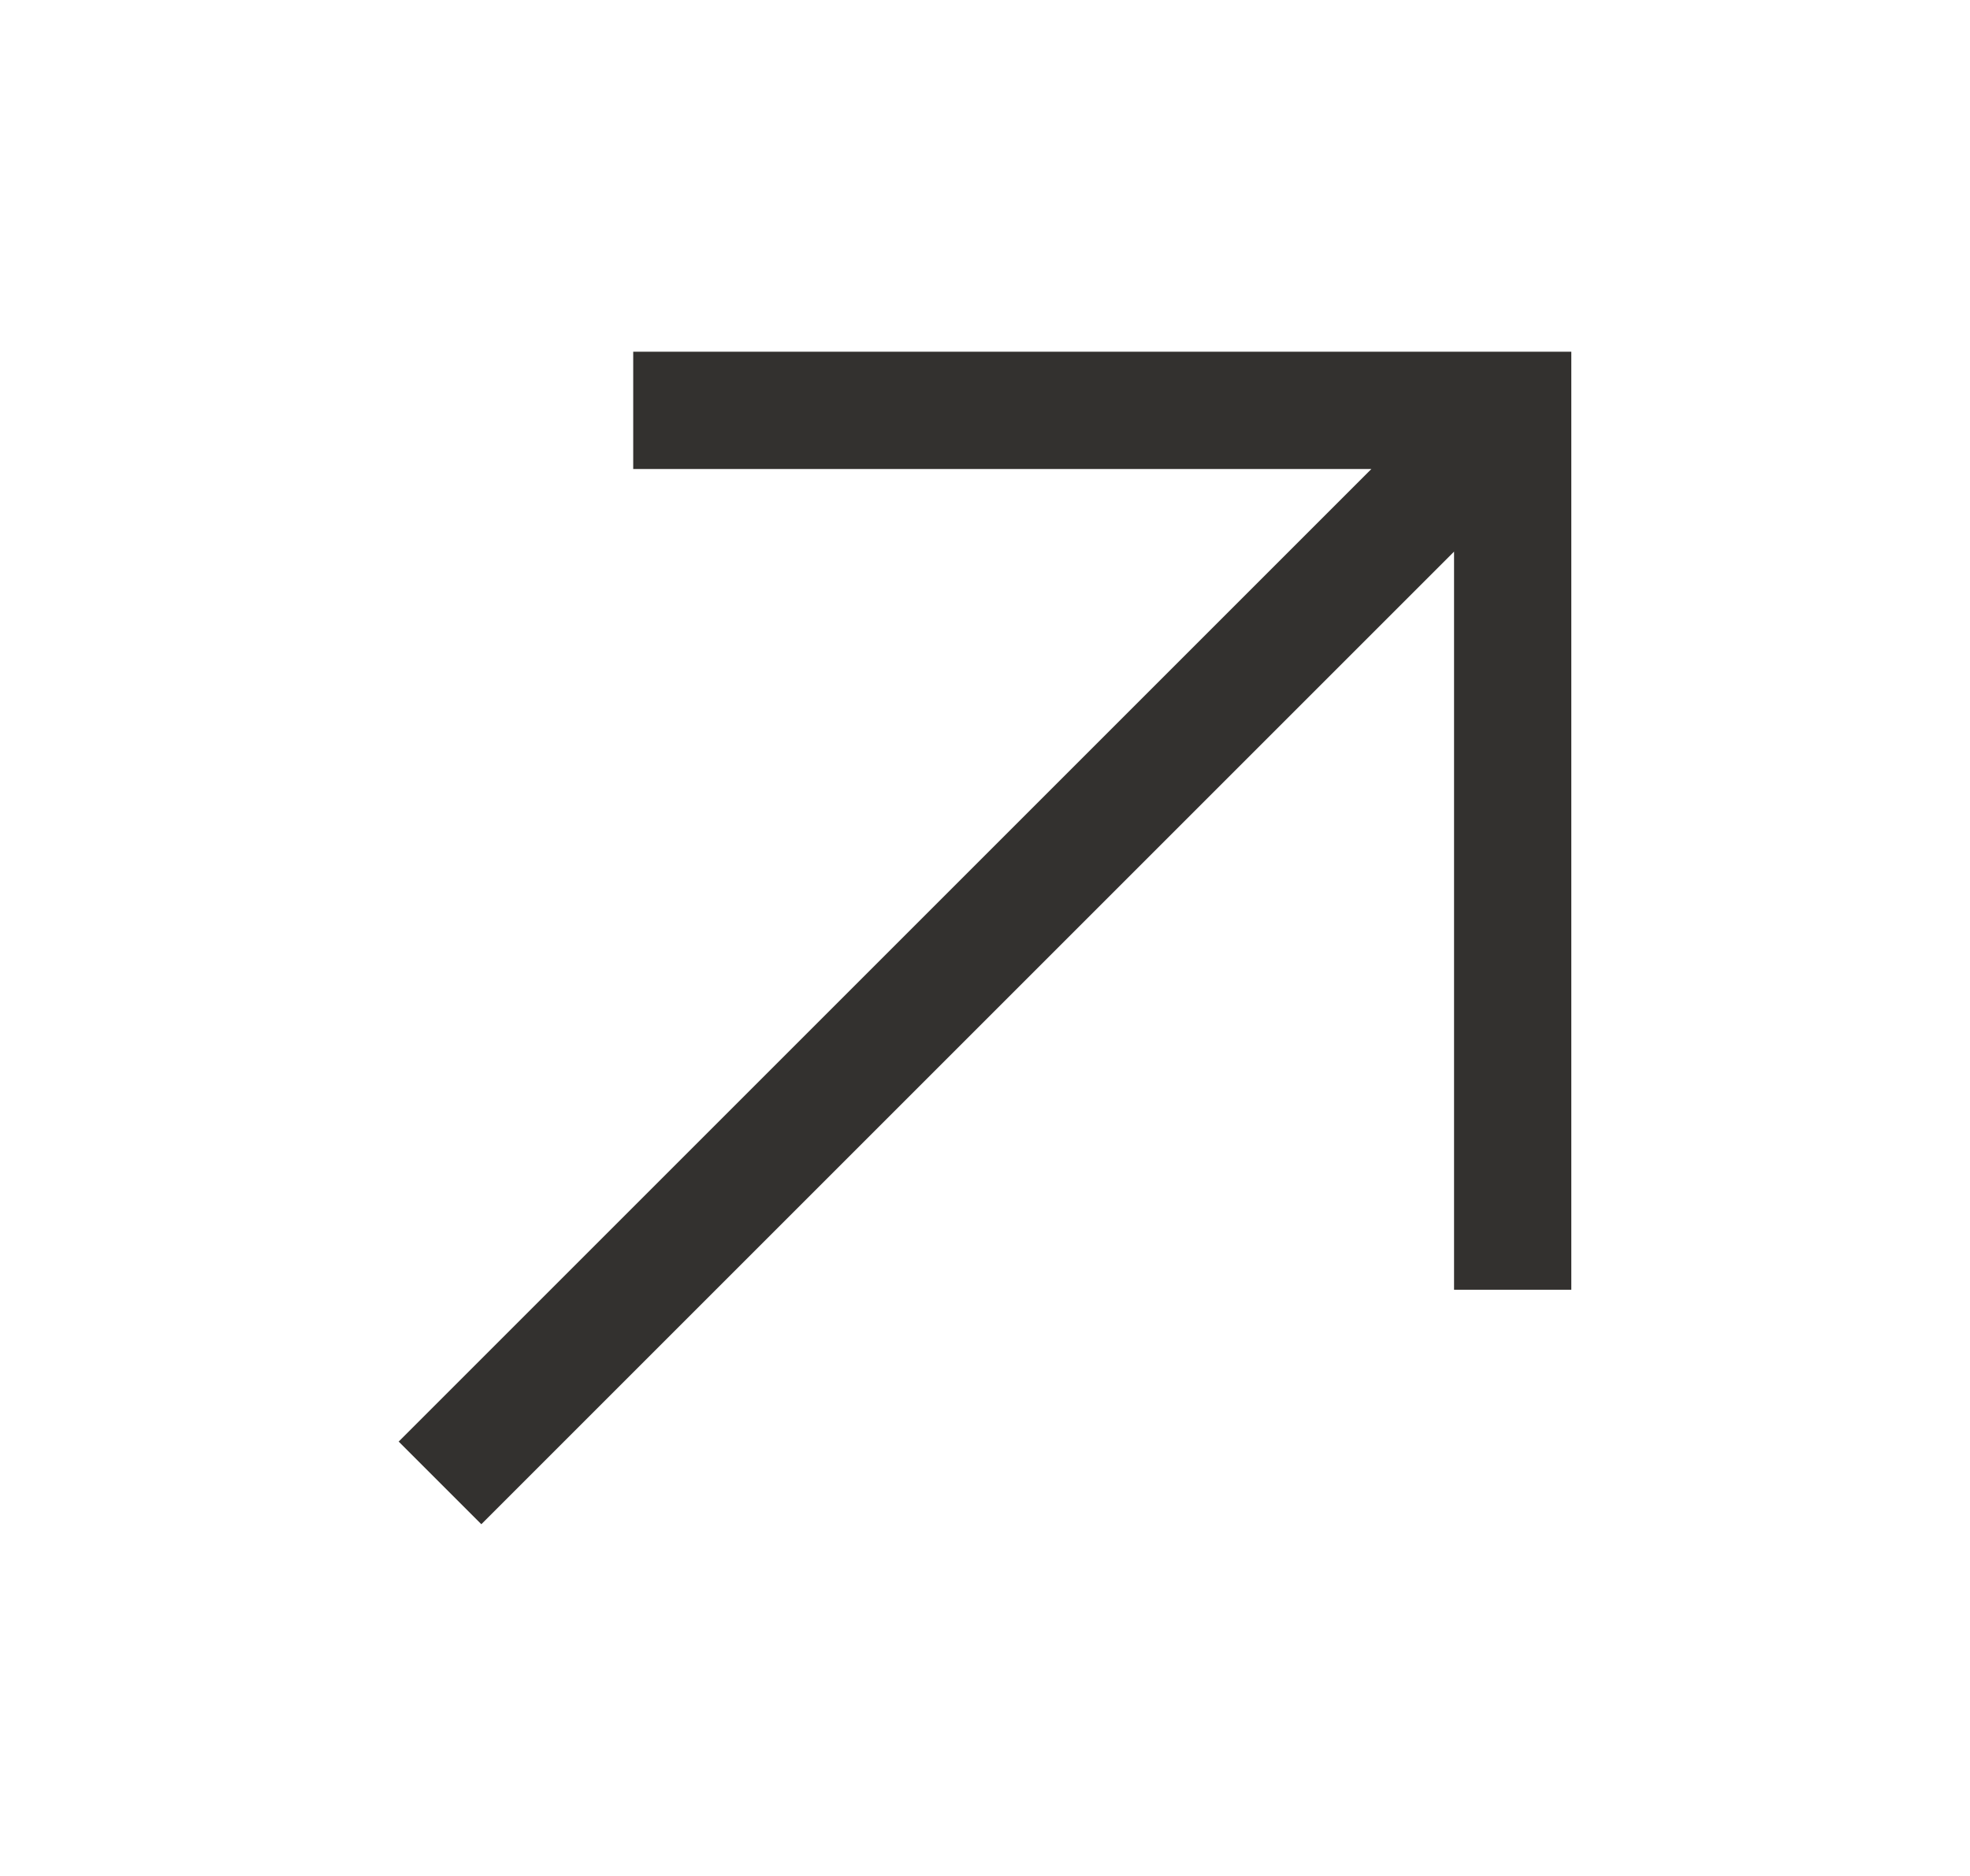 <svg xmlns="http://www.w3.org/2000/svg" width="21" height="20" viewBox="0 0 21 20" fill="transparent">
<rect width="20" height="20" transform="translate(0.5)" fill=""/>
<path d="M6.75 3.75V5H14.619L4.25 15.369L5.131 16.25L15.5 5.881V13.75H16.75V3.75H6.75Z" fill="#33312F"/>
</svg>